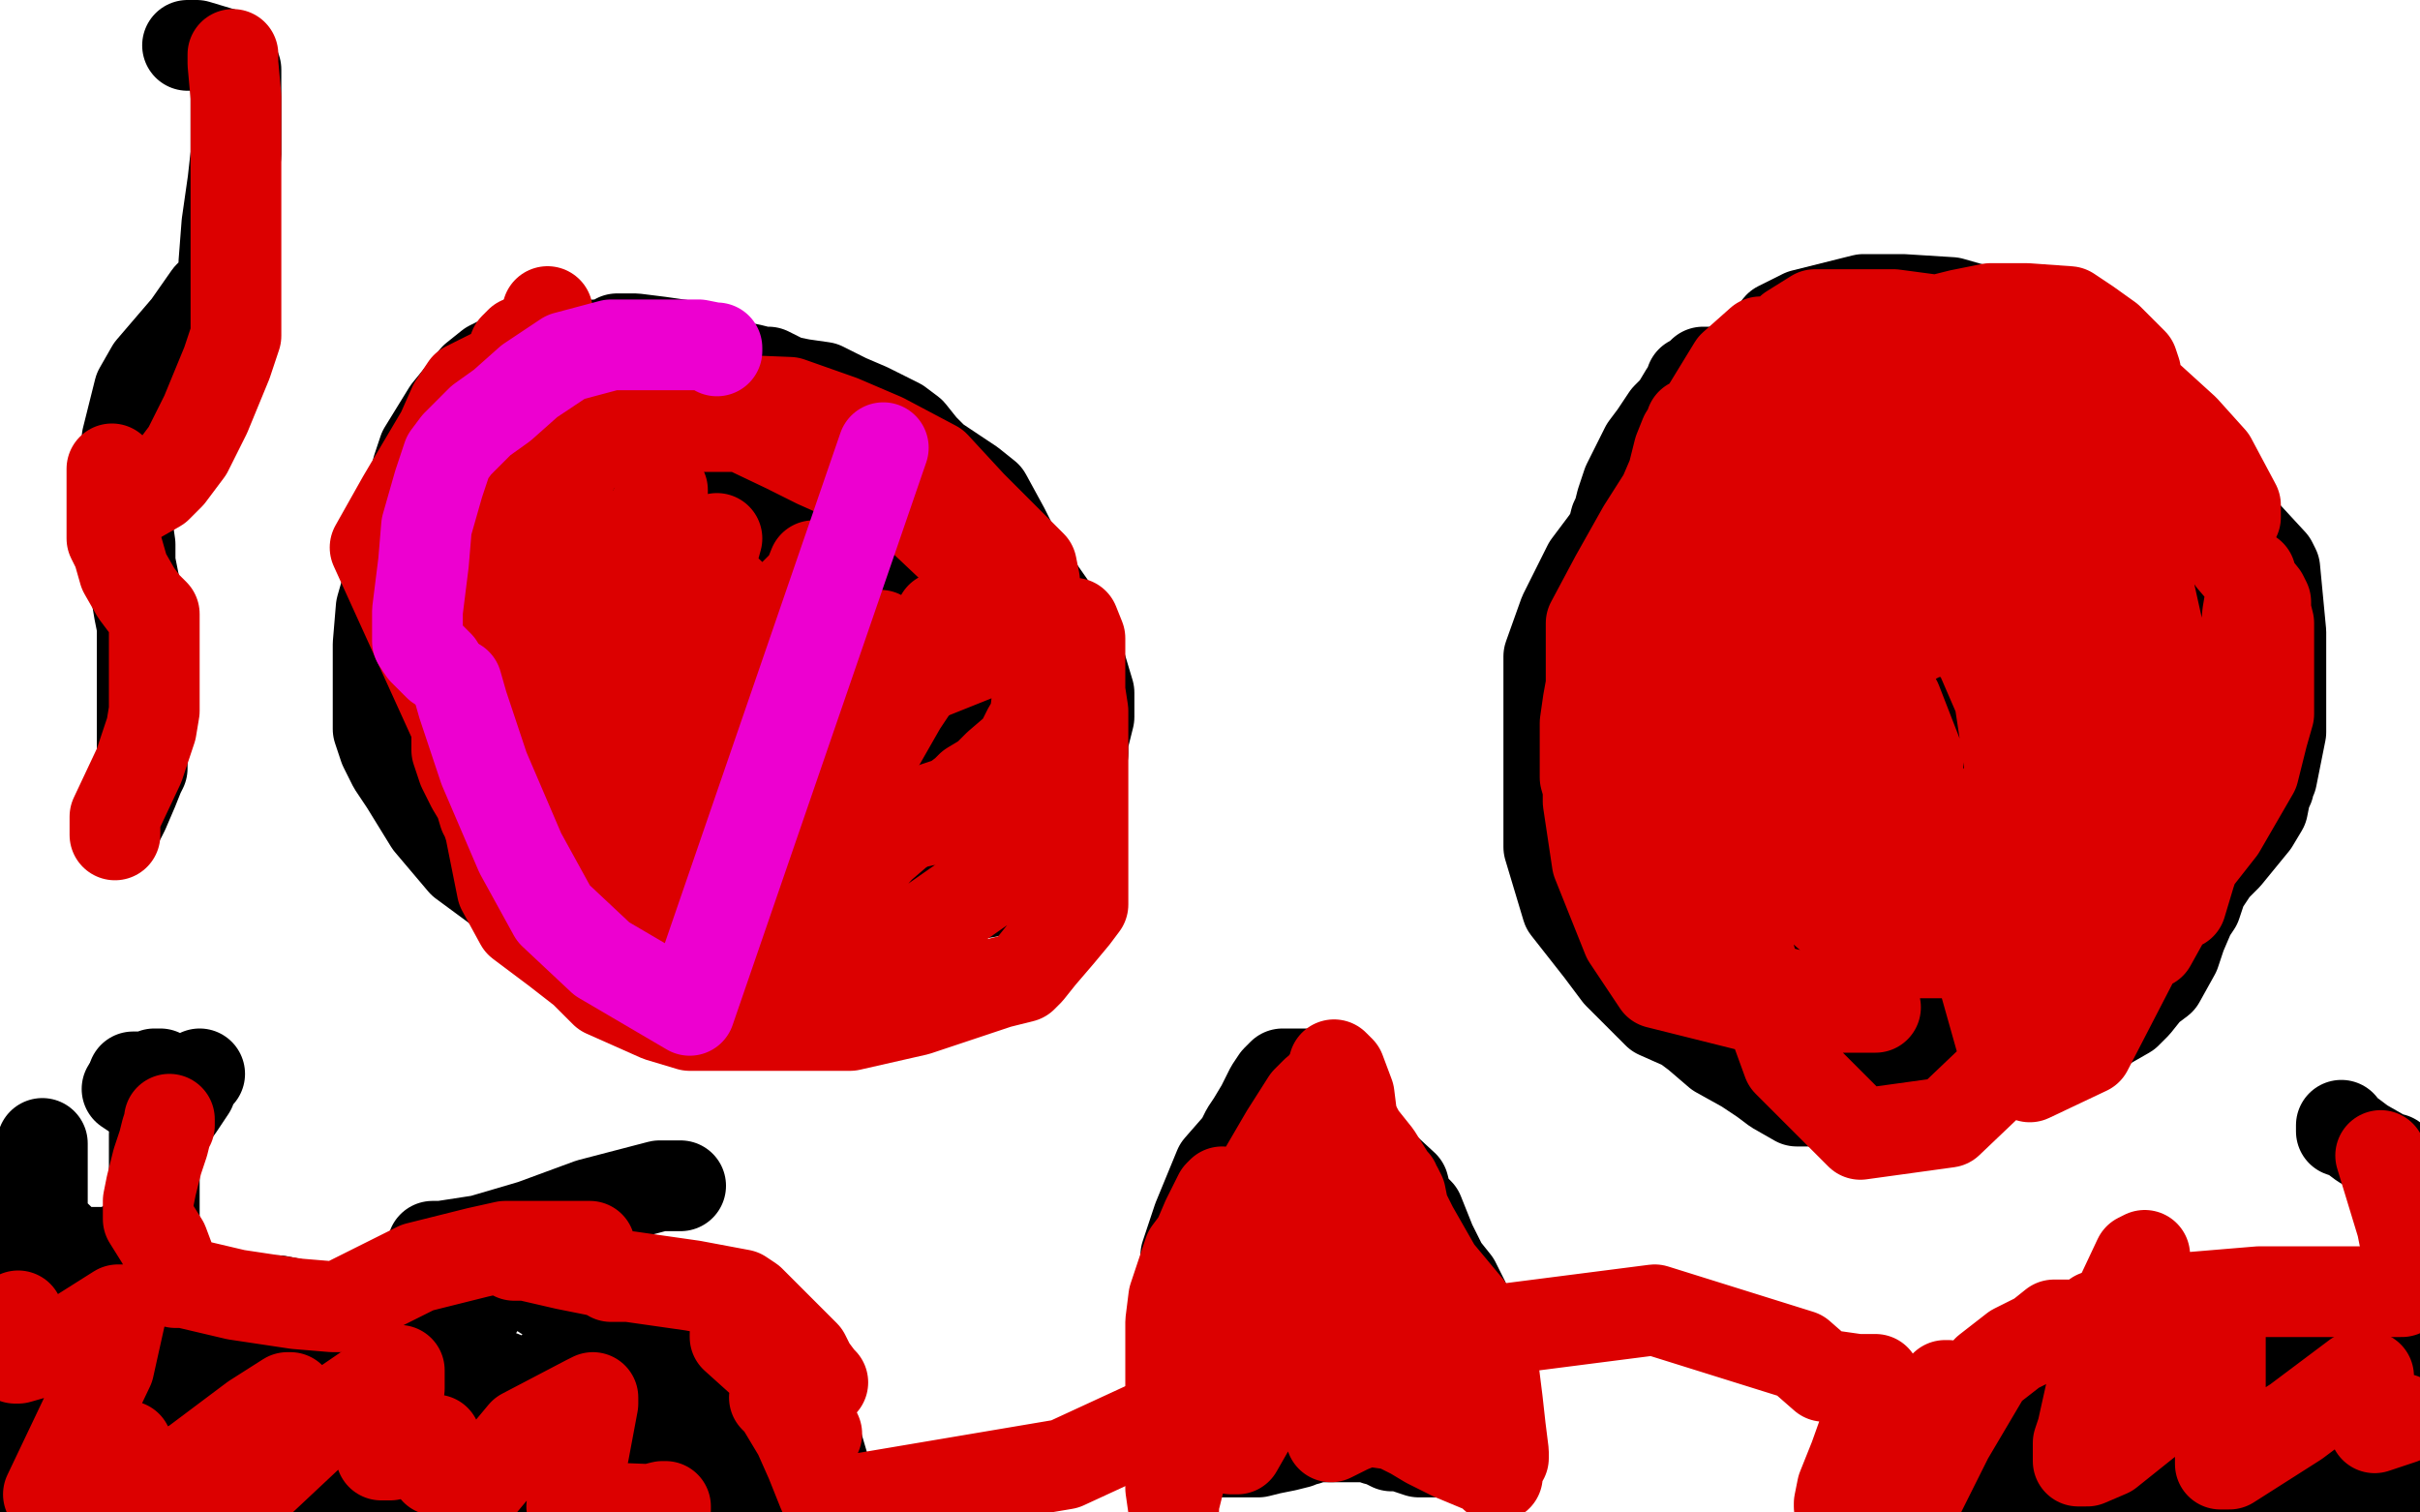 <?xml version="1.0" standalone="no"?>
<!DOCTYPE svg PUBLIC "-//W3C//DTD SVG 1.1//EN"
"http://www.w3.org/Graphics/SVG/1.1/DTD/svg11.dtd">

<svg width="800" height="500" version="1.1" xmlns="http://www.w3.org/2000/svg" xmlns:xlink="http://www.w3.org/1999/xlink" style="stroke-antialiasing: false"><desc>This SVG has been created on https://colorillo.com/</desc><rect x='0' y='0' width='800' height='500' style='fill: rgb(255,255,255); stroke-width:0' /><polyline points="205,112 204,112 204,112 205,112 205,112 210,112 210,112 218,113 218,113 225,114 228,116 231,117 237,120 248,122 252,123 254,123 258,125 260,126 265,127 272,128 276,130 280,132 287,135 297,140 301,143 305,148 309,152 321,160 326,164 332,175 338,187 352,207 357,219 360,229 360,230 360,231 360,235 360,237 358,245 358,249 356,253 354,260 352,265 351,272 350,275 349,276 346,278 344,281 336,290 326,295 320,296 317,298 314,301 310,305 304,309 299,312 291,316 282,320 263,323 259,323 249,324 241,325 232,326 224,326 212,326 191,316 178,306 172,299 153,285 142,272 134,259 130,253 127,247 125,241 125,233 125,213 126,201 132,180 137,165 137,162 138,155 140,149 148,136 157,125 162,121 164,120 166,119 172,117 175,116 197,114" style="fill: none; stroke: #000000; stroke-width: 30; stroke-linejoin: round; stroke-linecap: round; stroke-antialiasing: false; stroke-antialias: 0; opacity: 1.0"/>
<polyline points="564,138 566,135 566,135 570,130 570,130 580,118 580,118 588,108 588,108 596,104 596,104 616,99 616,99 621,99 629,99 645,100 659,104 673,110 677,115 693,124 700,130 706,137 714,144 728,156 735,166 739,173 751,186 752,188 754,209 754,242 751,257 750,259 750,260 749,262 748,267 745,272 736,283 732,287 728,293 726,299 724,302 721,309 719,315 714,324 710,327 706,332 703,335 696,339 686,343 677,347 673,349 661,353 648,357 643,358 633,360 614,363 605,364 594,364 587,360 583,357 577,353 568,348 561,342 557,339 548,335 535,322 529,314 518,300 512,280 512,279 512,271 512,259 512,244 512,231 512,224 512,217 517,203 525,187 531,179 533,176 534,172 535,170 536,166 537,163 538,160 540,156 542,152 544,148 547,144 551,138 554,135 557,130 559,128 559,127 559,126 560,126 561,125 562,124 563,123 564,123 565,123 566,123" style="fill: none; stroke: #000000; stroke-width: 30; stroke-linejoin: round; stroke-linecap: round; stroke-antialiasing: false; stroke-antialias: 0; opacity: 1.0"/>
<polyline points="392,434 392,433 392,433 392,426 392,426 392,415 392,415 396,403 396,403 403,386 403,386 410,378 410,378 412,374 412,374 414,371 417,366 420,360 422,357 424,355 428,355 433,355 437,357 442,364 446,371 451,380 464,392 465,396 467,399 469,401 471,406 473,411 475,415 477,419 481,424 484,430 484,431 484,432 484,434 487,451 487,455 487,457 487,458 487,464 487,477 487,479 487,480 486,480 485,480 484,480 483,480 479,480 476,480 474,480 473,480 471,480 469,480 466,479 463,478 460,478 456,476 455,476 453,475 452,475 451,475 449,475 448,475 447,475 446,475 443,475 441,475 439,475 436,475 435,475 432,476 430,476 429,477 425,478 420,479 416,480 414,480 410,480 408,480 402,480 399,480 398,480 397,479 397,476 395,472 395,470 395,469 394,467 394,463 393,460 393,457" style="fill: none; stroke: #000000; stroke-width: 30; stroke-linejoin: round; stroke-linecap: round; stroke-antialiasing: false; stroke-antialias: 0; opacity: 1.0"/>
<polyline points="143,412 146,412 146,412 159,410 159,410 176,405 176,405 195,398 195,398 218,392 218,392 225,392 225,392" style="fill: none; stroke: #000000; stroke-width: 30; stroke-linejoin: round; stroke-linecap: round; stroke-antialiasing: false; stroke-antialias: 0; opacity: 1.0"/>
<polyline points="180,428 180,427 180,427 180,425 180,425 180,424 180,424 181,424 181,424 182,424 186,424 193,424 200,425 212,430 222,435 228,439 231,443 235,447 240,449 249,454 251,459 256,469 259,474 262,479 263,481 260,479 250,466 243,456 235,448 232,446 231,446 231,445 230,445 225,438 223,436 222,435 213,434 209,433 203,431 201,431 200,431 195,431 193,431 188,431 184,431 187,431 200,431 215,431 229,431 238,437 247,446 268,470 273,487 275,490 277,494 278,495 276,494 271,485 265,477 260,470 256,468 255,467 257,471 264,487 252,495 246,482 243,472 241,471 241,470 241,478 244,496 242,494 238,487 223,466 219,462 219,465 221,474 228,488 229,490 227,489 217,472 212,458 212,462 212,483 209,495 207,485 205,478 205,480 207,495 206,497 200,482 197,479 197,480 197,484 197,499 194,493 191,482 189,470 189,472 189,485 189,492 189,495 189,489 189,464 189,448 189,447 189,450 189,468 189,482 189,496 189,495 189,485 189,467 189,456 189,455 189,465 187,478 184,493 183,499 183,480 183,461 183,452 181,459 176,475 166,494 166,479 166,461 166,455 165,455 163,461 159,479 156,496 154,492 154,477 154,455 154,444 154,448 154,456 154,472 153,479 153,481 153,477 153,457 153,446 153,441 154,439 159,431 161,427 161,426 162,426 163,426 164,426 168,424 170,421 171,421 170,421 167,422 163,423 159,423 158,423 156,423 155,423 151,425 150,425 146,427 144,427 140,428 137,428 136,429 134,430 132,430 124,431 118,432 115,432 109,432 104,432 100,432 97,431 92,430 80,430 76,430 71,430 69,430 64,430 60,428 59,428 57,427 55,424 54,422 53,419 52,414 51,405 51,399 51,392 51,388 51,384 51,380 51,376 51,375 52,375 52,374 52,373 53,373 53,372 53,371 59,366 63,360 64,357 65,356 66,355" style="fill: none; stroke: #000000; stroke-width: 30; stroke-linejoin: round; stroke-linecap: round; stroke-antialiasing: false; stroke-antialias: 0; opacity: 1.0"/>
<polyline points="48,408 47,408 47,408 46,408 46,408 45,409 45,409 43,411 43,411 41,412 38,414 35,414 28,414 27,414 24,414 22,413 21,411 19,409 17,408 15,406 15,405 14,404 14,402 14,395 14,393 14,391 14,390 14,389 14,388 14,384 14,380 14,378" style="fill: none; stroke: #000000; stroke-width: 30; stroke-linejoin: round; stroke-linecap: round; stroke-antialiasing: false; stroke-antialias: 0; opacity: 1.0"/>
<polyline points="42,360 45,362 45,362" style="fill: none; stroke: #000000; stroke-width: 30; stroke-linejoin: round; stroke-linecap: round; stroke-antialiasing: false; stroke-antialias: 0; opacity: 1.0"/>
<polyline points="44,356 45,356 45,356 46,356 46,356 47,356 48,356 49,356 50,356 51,356 51,355 52,355 53,355" style="fill: none; stroke: #000000; stroke-width: 30; stroke-linejoin: round; stroke-linecap: round; stroke-antialiasing: false; stroke-antialias: 0; opacity: 1.0"/>
<polyline points="39,272 39,271 39,271 40,270 40,270 41,268 41,268 44,261 44,261 46,256 46,256 47,254 47,254 47,252 47,244 47,229 47,217 47,207 46,202 45,196 43,186 43,180 42,173 42,168 42,164 42,155 42,145 46,129 50,122 62,108 69,98 72,95 74,94 74,93 74,87 75,74 77,60 78,51 78,46 78,43 78,40 78,34 78,29 78,23 77,21 77,20 75,18 65,15 62,15" style="fill: none; stroke: #000000; stroke-width: 30; stroke-linejoin: round; stroke-linecap: round; stroke-antialiasing: false; stroke-antialias: 0; opacity: 1.0"/>
<polyline points="638,481 637,481 637,481 633,486 633,486 623,496 625,489 625,486 626,483 627,482 629,479 634,476 635,476 635,477 635,479 633,485 632,490 629,497 625,498 625,494 626,489 628,484 632,481 641,474 645,471 650,469 652,468 655,466 653,468 646,478 637,488 633,492 632,492 636,488 640,483 646,474 653,464 660,460 666,456 669,455 667,457 655,464 650,466 649,466 650,465 664,456 678,446 701,439 706,437 708,437 708,438 702,441 689,442 688,442 781,442 782,442 782,442 786,442 786,442 794,439 794,439 799,401 798,401 797,399 796,398 795,398 795,397 795,395 794,394 793,391 792,389 792,387 791,385 791,384 791,383 790,383 788,382 781,378 777,375 774,374 774,372" style="fill: none; stroke: #000000; stroke-width: 30; stroke-linejoin: round; stroke-linecap: round; stroke-antialiasing: false; stroke-antialias: 0; opacity: 1.0"/>
<polyline points="795,498 793,498 793,498 794,493 794,493 794,489 794,489 794,488 794,488 792,491 786,499 784,497 794,484 799,478 783,491 765,491 773,479 778,475 778,472 778,471 775,472 771,474 758,492 760,492 767,482 777,476 782,474 783,474 785,474 788,472 795,470 799,462 797,462 795,462 792,462 786,462 773,464 767,465 763,466 755,468 751,469 748,469 747,470 746,470 745,471 744,472 740,473 733,475 728,476 724,478 720,481 717,484 708,487 705,488 704,488 703,488 702,489 700,491 698,493 694,496 692,498 689,499 670,496 673,486 677,482 679,479 680,479 681,479 685,478 689,477 692,477 695,475 697,474 700,473 703,472 713,470 717,467 721,466 724,465 728,463 737,461 741,460 744,459 745,459 748,459 755,459 757,459 758,459 759,459 762,462 763,463 763,465 763,466 763,468 763,474 761,479 756,486 751,490 748,492 746,492 743,494 740,495 737,497 733,499 645,499 645,493 645,491 645,489 645,488 646,488 647,488 650,488 654,486 657,484 659,484 660,484 662,483 667,480 669,478 671,477 672,476 673,476 674,476 677,475 680,474 685,472 688,470 691,468 693,468 694,468 695,468 695,467 697,467 698,467 699,467 700,467" style="fill: none; stroke: #000000; stroke-width: 30; stroke-linejoin: round; stroke-linecap: round; stroke-antialiasing: false; stroke-antialias: 0; opacity: 1.0"/>
<polyline points="146,454 145,454 145,454 143,454 143,454 141,454 141,454 131,454 131,454 124,454 124,454 121,454 121,454 117,455 117,455 112,457 106,458 105,458 32,441 32,440 33,440 38,440 42,442 45,443 46,444 48,445 49,445 49,446 50,446 51,447 51,448 49,448 43,445 35,441 29,440 28,439 26,438 26,437 25,437 24,435 22,434 20,433 19,433 16,433 11,430 8,428 7,427 5,425 3,423 3,422 3,423 4,427 20,452 32,478 43,495 40,486 38,483 37,483 37,484 37,491 14,499 6,483 1,476 5,491 7,491 7,474 5,458 3,452 3,453 3,454 3,464 3,481 3,485 4,485 6,485 18,475 45,458 53,454 60,454 64,458 64,469 64,474 59,476 50,476 51,476 64,476 74,476 96,476 103,476 109,476 116,476 114,476 103,476 81,477 56,486 36,496 35,496 40,496 61,486 91,478 98,477 124,476 130,476 133,476 134,476 133,476 122,476 99,479 68,487 59,493 55,496 58,496 74,496 97,495 117,495 133,495 138,495 139,495 138,495 135,495 120,497 109,498 126,494 136,493 141,493 142,493 140,493 133,494 117,498" style="fill: none; stroke: #000000; stroke-width: 30; stroke-linejoin: round; stroke-linecap: round; stroke-antialiasing: false; stroke-antialias: 0; opacity: 1.0"/>
<polyline points="414,463 412,461 412,461 410,458 410,458 408,453 408,453 407,444 407,444 407,440 407,440 406,436 406,436 406,435 406,435 406,434 406,433 406,430 406,428 406,426 406,420 407,415 409,410 411,407 412,406 412,405 414,404 416,403 419,401 421,400 423,399 427,395 429,393 431,392 432,392 432,391 433,391 437,391 440,392 443,395 446,399 447,403 449,407 449,409 450,413 452,419 454,423 454,425 456,428 456,430 457,432 458,435 459,436 459,437 459,438 462,441 466,445 467,447 468,449 468,450 469,451 473,458 475,462 475,463 476,463 476,464 475,464 468,464 459,464 454,462 450,461 447,461 441,461 436,461 434,461 433,461 431,461 430,461 429,461 428,461 426,459 426,455 425,450 424,445 423,441 423,434 423,430 422,428 422,423 422,418 422,412 422,409 422,407 422,405 422,403 422,401 423,401 423,400 424,400 427,400 433,400 438,402 441,405 443,409 444,417 446,426 447,429 447,434 447,437 448,440 448,443 448,445 448,447 448,449 446,447 442,440 436,433 433,424 430,412 429,406 429,402 429,400 429,399 429,398 429,396 429,393 429,387 429,384 429,383 429,382 429,380 429,378 429,375 429,373" style="fill: none; stroke: #000000; stroke-width: 30; stroke-linejoin: round; stroke-linecap: round; stroke-antialiasing: false; stroke-antialias: 0; opacity: 1.0"/>
<polyline points="264,300 263,300 263,300 261,303 261,303 260,306 260,306 259,306 259,306 259,305 266,292 278,276 284,268 284,266 281,268 273,274 262,285 258,287 209,215 194,232 188,235 188,234 190,218 197,200 201,185 203,179 203,177 202,179 197,186 191,191 183,194 178,197 175,199 172,201 169,202 167,201 167,185 175,167 187,145 189,140 191,140 193,140 195,140 197,140 198,140 196,141 188,142 184,145 179,148 177,149 174,150 171,151 169,152 166,153 164,157 161,162 160,166 160,168 160,169 160,173 160,177 160,182 160,184 159,184 159,183 159,171 159,154 162,132 164,128 165,127 169,126 173,126 175,125 176,125 177,125 178,125 179,125 180,125 185,125 189,125 191,125 194,125 197,125 201,126 208,127 214,127 220,129 228,131 238,132 246,134 249,135 252,137 255,138 260,140 264,142 267,144 270,147 272,151 274,152 276,154 278,156 283,159 286,161 288,163 292,167 295,170 296,172 296,173 297,174 306,180 312,185 314,187 321,192 330,199 334,204 336,209 336,211 337,212 338,216 339,218 340,220 340,221 341,222 341,223 341,226 341,227 341,228 341,229 341,230 341,231 341,235 341,244 341,247 341,249 341,253 340,256 339,258 339,262 338,264 337,267 337,269 335,271 331,276 329,277 327,278 326,278 325,278 325,279 323,279 322,279 320,280 315,282 308,282 299,284 296,285 287,288 282,289 279,290 278,292 278,291 279,288 281,286 283,286 284,286 287,285 292,283 297,279 299,278 302,276 305,274 308,273 311,271 312,270 315,264 318,258 318,254 319,252 319,249 319,247 319,245 319,244 319,243 319,240 318,234 312,226 309,222 306,219 305,216 302,214 301,211 298,208 295,206 291,204 288,201 284,199 283,197 282,196 278,193 275,192 272,191 267,189 263,188 260,187 259,185 257,184 256,182 252,181 249,178 243,175 241,173 237,170 235,167 232,165 231,165 227,163 221,162 216,161 213,160 211,160 206,160 203,160 202,160 202,161 204,165 208,177 212,190 215,197 219,201 225,205 237,215 242,224 247,236 250,240 260,249 265,254 267,257 269,260 273,264 279,267 285,269 286,270 286,269 278,257 268,240 259,226 249,217 242,208 238,201 232,189 226,181 222,177 218,175 216,171 215,169 213,167 213,166 214,167 226,172 239,179 254,191 271,209 275,218 279,227 285,237 295,248 298,255 303,265 304,268 304,269 304,267 304,265 302,255 296,240 282,218 275,205 273,198 268,191 261,185 257,182 252,178 250,175 247,171 245,169 241,168 234,168 230,168 227,167 226,166 225,164 224,162 223,161 222,160 222,159 221,158 220,158 220,157 220,156 219,156 217,155 216,155 210,149 209,147 209,146 212,146 219,146 225,146 235,146 242,148 248,150 251,152 255,155 259,156 268,158 273,161 275,165 280,172 286,178 293,183 297,187 300,191 303,195 305,199 308,202 311,205 314,207 317,212 318,214 319,216 321,220 322,225 323,228 323,230 323,231 323,233 322,238 312,252 299,271 285,287 270,298 266,301 260,306 255,311 244,317 239,318 238,318 238,317 237,317 235,317 221,311 215,307 209,304 200,302 195,301 192,299 189,296 180,289 176,285 204,244 210,249 213,251 216,257 222,262 232,268 237,274 238,276 239,278 240,280 241,282 242,284 242,285 243,285 245,287 248,290 250,292 251,293 251,294 251,295 251,297 250,300 247,302 246,302 244,302 243,302 241,300 239,300 236,299 231,297 228,295 225,293 222,290 219,286 219,285 217,283 213,282 210,281 207,280 206,279 203,277 198,273 194,271 185,266 180,262 177,258 175,253 172,246 171,241 169,237 167,228 166,224 165,220 164,217 163,217 163,216 162,215 161,212 159,207 156,200 155,195 153,193 153,192 153,191 152,191 152,192 152,193 152,194 152,195 152,196 152,200 152,209 151,216 151,224 151,227 151,229 151,230 151,232 151,238 152,244 153,247 154,248 161,253 164,256 168,259 169,260 170,261 171,263 172,264 173,265 173,266 173,267 174,267 175,268 176,270 176,271 177,271 178,272 181,274 188,279 189,280 190,281 191,281 192,281" style="fill: none; stroke: #000000; stroke-width: 30; stroke-linejoin: round; stroke-linecap: round; stroke-antialiasing: false; stroke-antialias: 0; opacity: 1.0"/>
<polyline points="540,297 539,297 539,297 537,296 537,296 534,285 534,285 530,269 530,269 528,251 528,251 528,235 528,235 533,211 533,211 539,200 544,190 546,183 548,179 551,175 560,168 566,163 569,161 571,159 573,155 574,153 575,152 576,150 577,149 581,143 584,138 587,135 590,132 594,131 600,128 601,128 603,126 604,126 605,126 606,125 607,125 608,125 610,125 612,125 615,125 618,125 620,125 622,125 623,125 625,125 628,126 632,127 639,128 643,128 645,128 648,129 656,131 665,133 669,136 672,137 677,141 682,143 686,144 690,147 693,150 696,154 697,156 700,158 702,159 704,160 706,160 708,163 711,168 715,172 726,180 730,183 732,186 733,188 734,189 736,193 736,194 737,195 737,196 737,197 738,199 739,200 739,201 739,203 740,206 741,209 741,212 741,215 741,217 741,219 741,222 741,225 741,226 741,230 741,236 741,244 739,250 738,255 736,260 735,263 735,266 735,267 733,271 732,275 730,279 728,284 725,291 720,298 717,304 716,306 715,308 714,310 713,312 712,315 711,317 711,318 710,319 710,320 708,322 707,323 705,324 701,326 694,329 690,330 687,331 684,332 683,333 678,334 672,335 667,336 664,336 661,336 660,336 658,336 652,336 644,336 640,338 637,340 634,340 632,340 628,340 626,340 623,340 622,340 621,339 619,339 618,339 617,339 616,339 615,339 609,339 603,340 600,341 597,341 592,341 588,341 584,340 582,339 580,338 579,337 578,336 577,335 576,335 575,333 569,328 565,325 562,321 560,319 558,318 557,316 556,313 555,311 552,305 550,300 547,289 545,280 545,274 545,269 545,268 545,263 545,246 545,225 545,210 545,206 545,202 546,198 551,190 554,186 557,182 559,180 560,177 562,174 567,170 569,168 573,166 575,166 578,163 580,162 584,158 588,156 593,153 599,150 601,148 605,145 611,143 618,142 626,141 630,140 645,140 652,143 658,149 662,153 671,159 681,167 685,172 688,179 690,182 693,187 695,192 699,198 703,205 708,212 711,216 712,220 713,221 714,223" style="fill: none; stroke: #000000; stroke-width: 30; stroke-linejoin: round; stroke-linecap: round; stroke-antialiasing: false; stroke-antialias: 0; opacity: 1.0"/>
<polyline points="644,305 641,294 637,278 637,249 649,223 667,211 673,211" style="fill: none; stroke: #000000; stroke-width: 30; stroke-linejoin: round; stroke-linecap: round; stroke-antialiasing: false; stroke-antialias: 0; opacity: 1.0"/>
<polyline points="714,223 610,268 610,252 610,239 610,224 611,211 618,198 635,181 642,177 661,176 667,177 685,193" style="fill: none; stroke: #000000; stroke-width: 30; stroke-linejoin: round; stroke-linecap: round; stroke-antialiasing: false; stroke-antialias: 0; opacity: 1.0"/>
<polyline points="673,211 684,215 694,231 698,246 701,260 701,274 701,292 687,312 668,317 661,317 650,317 641,304 639,287 639,265 639,242 657,209 668,199 674,197" style="fill: none; stroke: #000000; stroke-width: 30; stroke-linejoin: round; stroke-linecap: round; stroke-antialiasing: false; stroke-antialias: 0; opacity: 1.0"/>
<polyline points="685,193 692,207 696,220 699,233 700,247 700,259 697,282 689,301 677,311 667,315 659,315 644,305" style="fill: none; stroke: #000000; stroke-width: 30; stroke-linejoin: round; stroke-linecap: round; stroke-antialiasing: false; stroke-antialias: 0; opacity: 1.0"/>
<polyline points="674,197 681,198 690,212 696,238 696,259 696,274 696,288 681,297 675,297 672,294 668,274 668,251 670,228 680,209 695,198 698,198 699,198 705,213 706,235 706,269 697,296 693,304 691,304 690,302 689,284 689,262 696,229 701,209 703,205 706,204 708,204 716,204 718,208 718,212 719,215 719,216 720,216 720,215 720,210 720,207 720,203 720,199 720,191 720,187 720,184 720,183 720,184 720,188 720,198 721,212 721,227 721,233 721,241 721,249 721,256 721,258 721,260 721,262 721,264 721,268 721,269 720,269 711,271 702,275 687,286 677,292 673,296 671,298 669,298 667,298 665,299 661,300 660,300 657,300 655,298 655,297 654,296 652,295 651,294 649,291 647,285 647,271 647,247 652,226 654,215 655,209 655,205 655,201 655,198 655,196 654,196 651,198 640,213 631,226 625,245 621,257 619,261 619,260 619,252 624,232 630,215 635,201 637,194 638,192 638,193 637,206 629,227 619,255 617,260 617,261 617,256 623,237 643,198 654,171 654,170 654,171 652,180 641,196 630,216 618,244 607,260 603,266 603,267 603,266 603,262 616,237 633,179 634,170 634,171 630,176 626,183 624,187 624,188 624,187 629,179 635,166 639,156 639,155 638,156 628,167 616,179 607,190 598,202 596,202 598,200 601,194 616,165 621,158 627,147 627,146 625,148 614,163 604,181 592,196 583,211 578,222 578,224 578,223 578,218 590,197 606,167 606,164 606,165 603,171 587,196 579,212 575,225 574,225 574,226 574,224 577,210 584,190 586,182 585,182 584,186 571,209 561,222 561,226 561,227 561,225 570,207 579,184 584,167 584,168 582,177 576,198 568,218 564,238 564,240 565,238 576,222 588,204 594,195 594,202 589,227 583,251 580,265 580,266 584,261 593,246 603,229 606,221 606,226 595,250 585,275 580,292 578,299 578,295 584,279 588,263 588,259 585,260 577,271 567,284 555,295 551,300 551,299 551,298 558,276 568,254 573,239 573,238 573,244 566,259 561,275 559,284 559,285 559,282 565,273 573,247 573,242 573,245 573,251 572,262 572,281 572,291 573,292 574,292 582,276 595,252 601,241 598,250 594,261 581,294 579,306 580,303 590,292 600,277 606,265 606,264 606,266 606,280 599,307 596,314 597,313 602,303 609,289 609,292 607,308 606,313 600,325 600,326 602,325 607,320 612,315 615,312 616,311 617,311 617,312 617,315 616,325 616,327 617,326 625,317 631,306 634,300 634,299 634,300 634,305 634,309 634,314 634,317 635,317 636,317 639,317 641,317 645,312 646,309 646,308 639,304 627,302 620,302 617,300 616,298 616,297" style="fill: none; stroke: #000000; stroke-width: 30; stroke-linejoin: round; stroke-linecap: round; stroke-antialiasing: false; stroke-antialias: 0; opacity: 1.0"/>
<polyline points="56,372 56,371 56,371 56,370 56,370 56,371 55,374 54,378 52,384 50,392 49,397 49,400 49,401 49,403 54,411 57,419 57,423 58,424 59,424 60,424 61,424 78,428 98,431 110,432 111,432 112,432 124,426 138,419 158,414 167,412 171,412 173,412 174,412 178,412 188,412 194,412 195,412 191,412 179,413 172,413 170,413 170,414 170,415 174,415 187,418 197,420 201,421 202,422 204,422 208,422 229,425 245,428 248,430 249,431 254,436 261,443 266,448 268,452 271,456 272,457 270,457 256,451 245,443 243,441 243,442 253,451 265,463 270,474 266,472 258,463 256,462 258,464 264,474 268,483 272,493 273,495 275,497 352,484 430,448 547,433 595,448 603,455 607,455 614,456 618,456 619,456 620,456 620,457 620,458 620,459 620,461 618,468 613,482 609,492 608,497 608,498 610,495 614,490 622,477 625,473 628,469 636,463 640,461 643,458 644,458 644,462 636,476 627,495 634,495 644,475 657,453 666,446 674,442 679,438 686,438 692,438 693,438 693,437 693,436 693,435 694,435 703,434 723,429 747,427 772,427 784,427 790,427 794,427" style="fill: none; stroke: #dc0000; stroke-width: 30; stroke-linejoin: round; stroke-linecap: round; stroke-antialiasing: false; stroke-antialias: 0; opacity: 1.0"/>
<polyline points="787,382 794,405 794,405 795,410 795,410 795,408 795,399 794,393 793,390 791,387 790,387 790,386" style="fill: none; stroke: #dc0000; stroke-width: 30; stroke-linejoin: round; stroke-linecap: round; stroke-antialiasing: false; stroke-antialias: 0; opacity: 1.0"/>
<polyline points="497,482 497,481 497,481 497,480 497,480 496,472 496,472 495,463 495,463 494,455 494,455 492,448 492,448 489,442 489,442 487,437 487,435 487,436 488,442 488,445 488,443 485,432 475,420 467,406 464,400 463,395 462,393 461,392 461,391 460,390 455,382 451,377 450,377 450,376 449,375 449,374 448,373 448,372 447,370 446,362 443,354 442,353 441,352 441,353 441,354 440,356 438,358 437,360 435,361 432,364 425,375 418,387 415,397 413,405 413,407 413,408 412,410 409,425 404,440 400,448 400,450 400,452 396,464 392,481 388,497 388,499 387,492 387,478 387,456 387,437 388,429 390,423 393,414 396,410 399,403 403,395 404,394 404,395 405,407 405,434 406,471 407,478 407,479 409,479 421,458 433,434 439,404 441,398 441,399 441,409 441,421 441,437 441,443 441,445 441,444 441,439 441,416 441,406 441,405 442,411 443,433 445,455 447,465 448,466 448,465 451,455 452,442 453,428 455,423 456,423 457,423 461,432 463,447 465,466 465,469 466,469 466,468 468,460 470,453 472,450 474,448 482,453 490,465 493,479 494,488 495,488 495,487 492,486 480,481 472,477 467,474 461,471 454,470 451,470 446,472 442,474 440,475" style="fill: none; stroke: #dc0000; stroke-width: 30; stroke-linejoin: round; stroke-linecap: round; stroke-antialiasing: false; stroke-antialias: 0; opacity: 1.0"/>
<polyline points="316,271 314,271 314,271 307,271 307,271 294,274 294,274 277,277 277,277 272,277 272,277 272,274 290,247 306,219 311,205 311,204 311,205 308,218 296,236 280,255 273,267 271,270 271,264 274,244 282,227 290,213 291,210 286,216 277,231 268,248 260,259 257,265 261,260 265,249 273,221 274,211 274,210 273,215 263,231 246,250 238,266 234,272 234,268 240,243 254,219 267,197 269,187 267,192 248,211 235,235 221,257 214,265 214,266 216,259 225,246 235,224 239,207 241,196 241,197 238,205 211,241 200,266 192,281 194,271 204,238 222,207 234,189 237,178 233,183 224,191 203,231 186,258 180,265 177,270 177,271 185,252 200,218 210,187 216,170 219,162 219,163 212,177 200,200 182,230 173,250 171,256 170,256 170,251 175,233 187,204 189,197 195,179 195,175 194,176 179,193 169,217 156,244 155,246 155,244 163,218 174,179 178,171 178,170 178,167 178,132 181,105 181,103 181,107 171,148 170,155 170,157" style="fill: none; stroke: #dc0000; stroke-width: 30; stroke-linejoin: round; stroke-linecap: round; stroke-antialiasing: false; stroke-antialias: 0; opacity: 1.0"/>
<polyline points="180,109 180,110 179,116 175,132 166,157 163,167 163,168" style="fill: none; stroke: #dc0000; stroke-width: 30; stroke-linejoin: round; stroke-linecap: round; stroke-antialiasing: false; stroke-antialias: 0; opacity: 1.0"/>
<polyline points="170,157 170,155 170,144 174,125 179,111 180,109" style="fill: none; stroke: #dc0000; stroke-width: 30; stroke-linejoin: round; stroke-linecap: round; stroke-antialiasing: false; stroke-antialias: 0; opacity: 1.0"/>
<polyline points="163,168 163,164 163,159 163,152 163,149 163,144 164,131 170,115 172,113 172,115 166,122 160,125 156,127 154,128 150,134 146,143 133,165 124,181 164,269 161,262 157,251 156,248 154,246 153,242 152,241 152,239 152,237 152,231 152,228 152,227 152,231 153,244 157,259 160,269 166,279 175,288 186,299 188,305 193,309 197,311 206,313 210,313 214,313 216,313 219,313 225,314 230,315 234,315 237,315 242,315 247,315 252,315 256,315 257,315 258,315 259,315 257,315 243,314 234,313 228,313 226,313 228,313 236,313 253,308 266,300 281,291 291,280 298,274 309,267 315,265 319,262 321,260 326,257 330,253 337,247 340,241 342,238 343,230 344,223 344,219 344,216 344,210 343,205 339,197 333,192 325,183 322,180 319,174 316,171 314,168 309,165 302,159 297,153 281,145 276,144 268,142 264,141 261,141 247,141 243,141 233,141 221,141 218,141 214,141 204,141 191,152 187,160 181,171 175,184 174,190 173,194 172,201 172,210 172,221 172,234 172,240 177,245 183,251 192,263 206,276 217,295 223,303 242,309 251,313 267,313 274,313 279,313 294,312 303,308 308,305 318,298 328,291 333,284 338,274 343,268 351,259 356,248 357,242 357,236 357,230 357,221 357,214 357,211 355,206 355,207 355,211 356,222 358,235 358,248 358,258 358,267 358,277 358,290 358,295 358,299 355,303 350,309 344,316 340,321 338,323 330,325 312,331 303,334 281,339 277,339 265,339 254,339 245,339 232,339 228,339 218,336 200,328 193,321 184,314 172,305 166,294 162,274 159,265 156,260 153,254 151,248 151,241 151,234 151,225 151,219 152,211 154,211 154,210 154,202 154,184 154,164 155,149 162,141 169,138 178,136 182,136 189,136 199,136 209,135 224,135 239,138 260,148 270,153 288,161 300,168 307,173 314,178 321,182 322,184 316,182 298,165 288,153 277,146 268,139 262,137 250,134 243,133 233,131 218,131 213,131 211,131 211,132 214,132 236,132 261,133 278,139 292,145 309,154 321,167 341,187 342,192 342,194 342,204 327,215 307,223 290,223 284,223 281,223 277,223 272,226 271,226" style="fill: none; stroke: #dc0000; stroke-width: 30; stroke-linejoin: round; stroke-linecap: round; stroke-antialiasing: false; stroke-antialias: 0; opacity: 1.0"/>
<polyline points="549,214 561,200 561,200 574,188 574,188 579,187 579,187 588,187 588,187 595,197 595,197 598,211 599,236 593,272 576,290 566,296 553,296 541,275 540,252 540,226 568,185 588,166 607,161 626,167 648,201 661,231 669,284 661,296 642,301 616,301 575,287 568,275 570,256 586,236 637,209 660,208 685,222 693,247 696,272 696,286 664,302 638,302 616,292 598,280 590,264 590,266 587,279 573,300 562,305 543,301 539,288 538,255 557,221 573,208 598,205 614,216 627,232 634,250 634,265 634,279 623,285 606,286 585,280 576,265 575,243 580,220 613,194 634,189 644,189 655,203 671,237 671,248 662,285 636,302 601,294 582,281 578,259 580,244 609,213 634,200 651,199 673,210 679,234 679,256 674,281 654,301 636,306 604,302 589,288 583,268 584,246 604,214 646,187 679,189 687,198 690,206 690,220 630,180 655,171 681,176 690,190 693,205 695,224 695,247 695,274 673,308 656,315 635,315 608,288 595,258 592,213 592,200 599,194 621,193 646,205 656,214 671,229 680,249 681,283 665,351 644,371 615,375 591,351 579,318 569,282 569,267 569,249 587,212 606,193 620,183 640,181 654,182 671,192 680,210 686,229 691,259 691,278 676,299 644,307 620,307 591,283 579,262 575,240 575,213 588,176 606,155 627,146 666,145 681,156 696,170 710,193 714,211 717,232 715,265 696,278 669,286 643,285 629,267 621,239 621,224 631,204 654,184 671,182 693,185 702,192 707,203 709,212 712,225 713,247 713,268 705,318 690,347 671,356 664,353 653,314 656,271 667,254 684,248 702,248 704,251 707,256 707,258 707,259 703,274 695,293 687,310 685,319 685,323 687,320 690,316 696,307 701,302 707,301 714,301 719,300 721,299 724,289 726,283 735,248 738,233 742,215 743,203 744,197 744,192 744,191 744,190 744,192 744,200 744,210 744,224 740,242 733,260 723,285 716,303 711,312 708,313 707,313 707,312 711,306 723,288 734,274 745,255 748,243 750,236 750,227 750,220 750,206 749,202 749,199 748,197 744,192 738,185 731,172 726,163 717,154 700,143 694,140 677,138 665,134 653,130 644,126 638,125 635,125 631,125 632,125 636,125 655,131 679,140 696,144 706,150 727,158 736,165 738,170 739,171 739,170 739,167 731,152 722,142 711,132 706,129 698,125 691,123 688,123 686,123 681,124 674,127 668,128 664,129 658,130 653,130 649,130 643,130 636,130 628,130 621,130 615,130 605,136 598,145 594,151 587,164 584,174 579,185 574,195 570,212 568,220 566,227 562,237 561,239 560,237 559,232 558,217 558,185 562,139 573,121 582,113 588,113 596,112 600,112 605,112 608,112 613,111 618,109 626,107 629,107 636,107 648,104 658,102 662,102 670,102 684,103 690,107 697,112 701,116 705,120 706,123 706,124 706,125 706,126 705,126 703,126 698,126 678,120 661,114 641,106 626,104 617,104 600,104 592,109 586,116 574,132 568,145 563,159 555,178 549,191 546,200 543,209 541,219 539,227 538,236 535,248 534,254 533,260 533,271 532,276 532,280 531,279 530,275 527,256 526,240 526,224 526,206 534,191 543,175 550,164 553,157 555,149 557,144 559,141 559,140 559,142 559,143 555,154 542,181 534,198 532,208 528,215 527,221 525,232 524,239 524,247 524,251 524,257 526,264 533,281 535,290 539,300 542,311 544,313 545,315 546,315 548,315 560,322 578,328 589,328 605,332 612,333 615,333 619,333 620,333 619,333 615,333 607,333 580,333 548,325 538,310 528,285 525,265 525,262 525,261 525,260" style="fill: none; stroke: #dc0000; stroke-width: 30; stroke-linejoin: round; stroke-linecap: round; stroke-antialiasing: false; stroke-antialias: 0; opacity: 1.0"/>
<polyline points="38,276 38,275 38,275 38,270 38,270 46,253 46,253 50,241 50,241 51,235 51,235 51,233 51,233 51,232 51,231 51,223 51,212 51,206 51,203 48,200 45,196 41,189 39,182 37,178 37,175 37,171 37,162 37,155" style="fill: none; stroke: #dc0000; stroke-width: 30; stroke-linejoin: round; stroke-linecap: round; stroke-antialiasing: false; stroke-antialias: 0; opacity: 1.0"/>
<polyline points="77,18 77,19 77,19 77,21 78,32 78,51 78,73 78,99 78,111 75,120 68,137 62,149 56,157 52,161 45,165 42,167 41,168" style="fill: none; stroke: #dc0000; stroke-width: 30; stroke-linejoin: round; stroke-linecap: round; stroke-antialiasing: false; stroke-antialias: 0; opacity: 1.0"/>
<polyline points="6,440 6,439 6,439 6,437 6,437 6,436 6,436 6,435 6,435 6,436 6,441 5,445 5,449 6,449 20,445 39,433 40,433 40,434 36,452 16,494 20,498 31,487 39,480 42,478 42,479 42,491 42,494 45,494 64,484 84,469 95,462 96,462 94,467 75,497 78,497 110,467 129,454 132,453 132,459 126,475 126,481 129,481 136,479 141,476 144,476 144,486 158,492 173,474 194,463 196,462 196,464 193,480 189,498 215,499 219,498 220,498 220,499" style="fill: none; stroke: #dc0000; stroke-width: 30; stroke-linejoin: round; stroke-linecap: round; stroke-antialiasing: false; stroke-antialias: 0; opacity: 1.0"/>
<polyline points="687,479 691,461 691,461 699,433 699,433 707,416 707,416 709,415 709,415 709,418 709,418 700,441 700,441 692,462 687,477 687,482 687,483 690,483 697,480 712,468 727,450 734,442 734,443 734,459 734,475 734,483 734,484 737,484 759,470 779,455 783,455 783,459 784,469 785,472 794,469" style="fill: none; stroke: #dc0000; stroke-width: 30; stroke-linejoin: round; stroke-linecap: round; stroke-antialiasing: false; stroke-antialias: 0; opacity: 1.0"/>
<polyline points="237,116 237,115 237,115 236,115 236,115 231,114 231,114 220,114 220,114 202,114 187,118 175,126 166,134 159,139 151,147 148,151 145,160 141,174 140,186 138,202 138,207 138,212 140,215 145,220" style="fill: none; stroke: #ed00d0; stroke-width: 30; stroke-linejoin: round; stroke-linecap: round; stroke-antialiasing: false; stroke-antialias: 0; opacity: 1.0"/>
<polyline points="151,226 153,233 153,233 160,254 160,254 172,282 172,282 183,302 183,302 199,317 199,317 228,334 228,334 292,148 292,148" style="fill: none; stroke: #ed00d0; stroke-width: 30; stroke-linejoin: round; stroke-linecap: round; stroke-antialiasing: false; stroke-antialias: 0; opacity: 1.0"/>
</svg>
